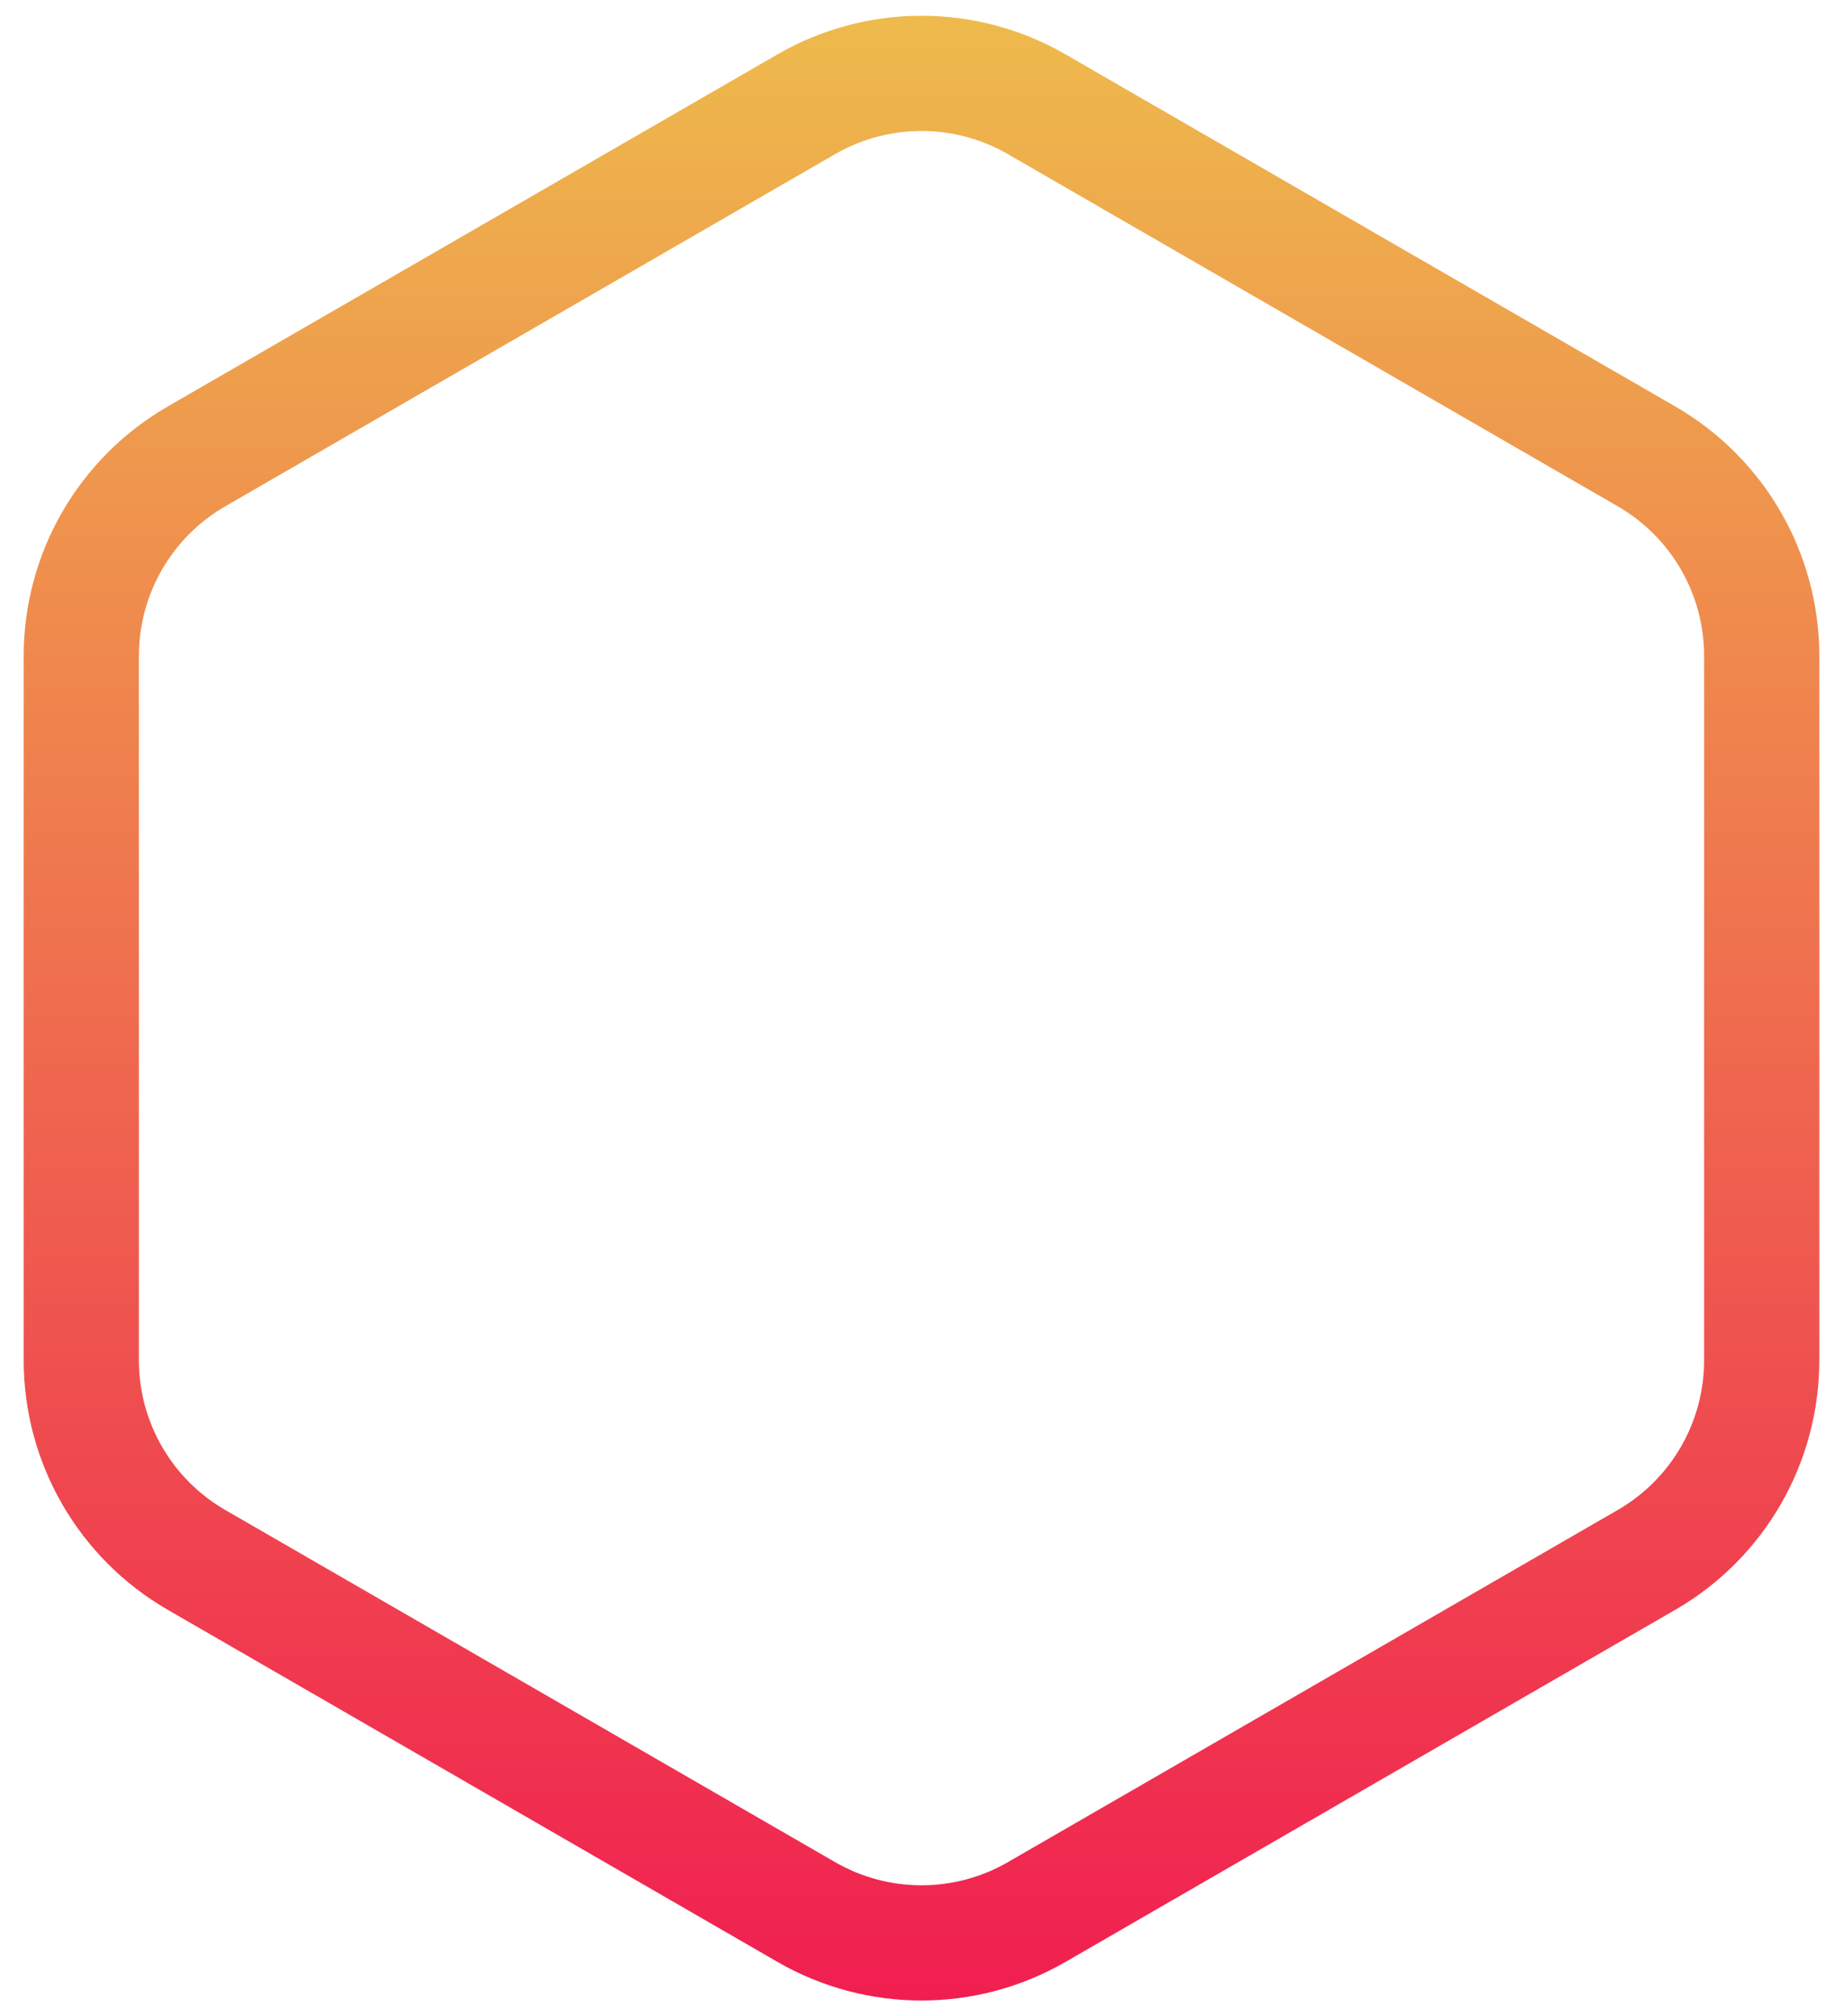 <svg width="64" height="70" viewBox="0 0 64 70" fill="none" xmlns="http://www.w3.org/2000/svg">
<path d="M28 3.619C30.475 2.19 33.525 2.19 36 3.619L57.177 15.845C59.652 17.274 61.177 19.915 61.177 22.773V47.227C61.177 50.085 59.652 52.726 57.177 54.155L36 66.381C33.525 67.81 30.475 67.81 28 66.381L6.823 54.155C4.348 52.726 2.823 50.085 2.823 47.227V22.773C2.823 19.915 4.348 17.274 6.823 15.845L28 3.619Z" stroke="url(#paint0_linear_157_72)" stroke-width="4"/>
<defs>
<linearGradient id="paint0_linear_157_72" x1="32" y1="-1" x2="32" y2="71" gradientUnits="userSpaceOnUse">
<stop stop-color="#EEBE4C"/>
<stop offset="1" stop-color="#F01B50"/>
</linearGradient>
</defs>
</svg>
